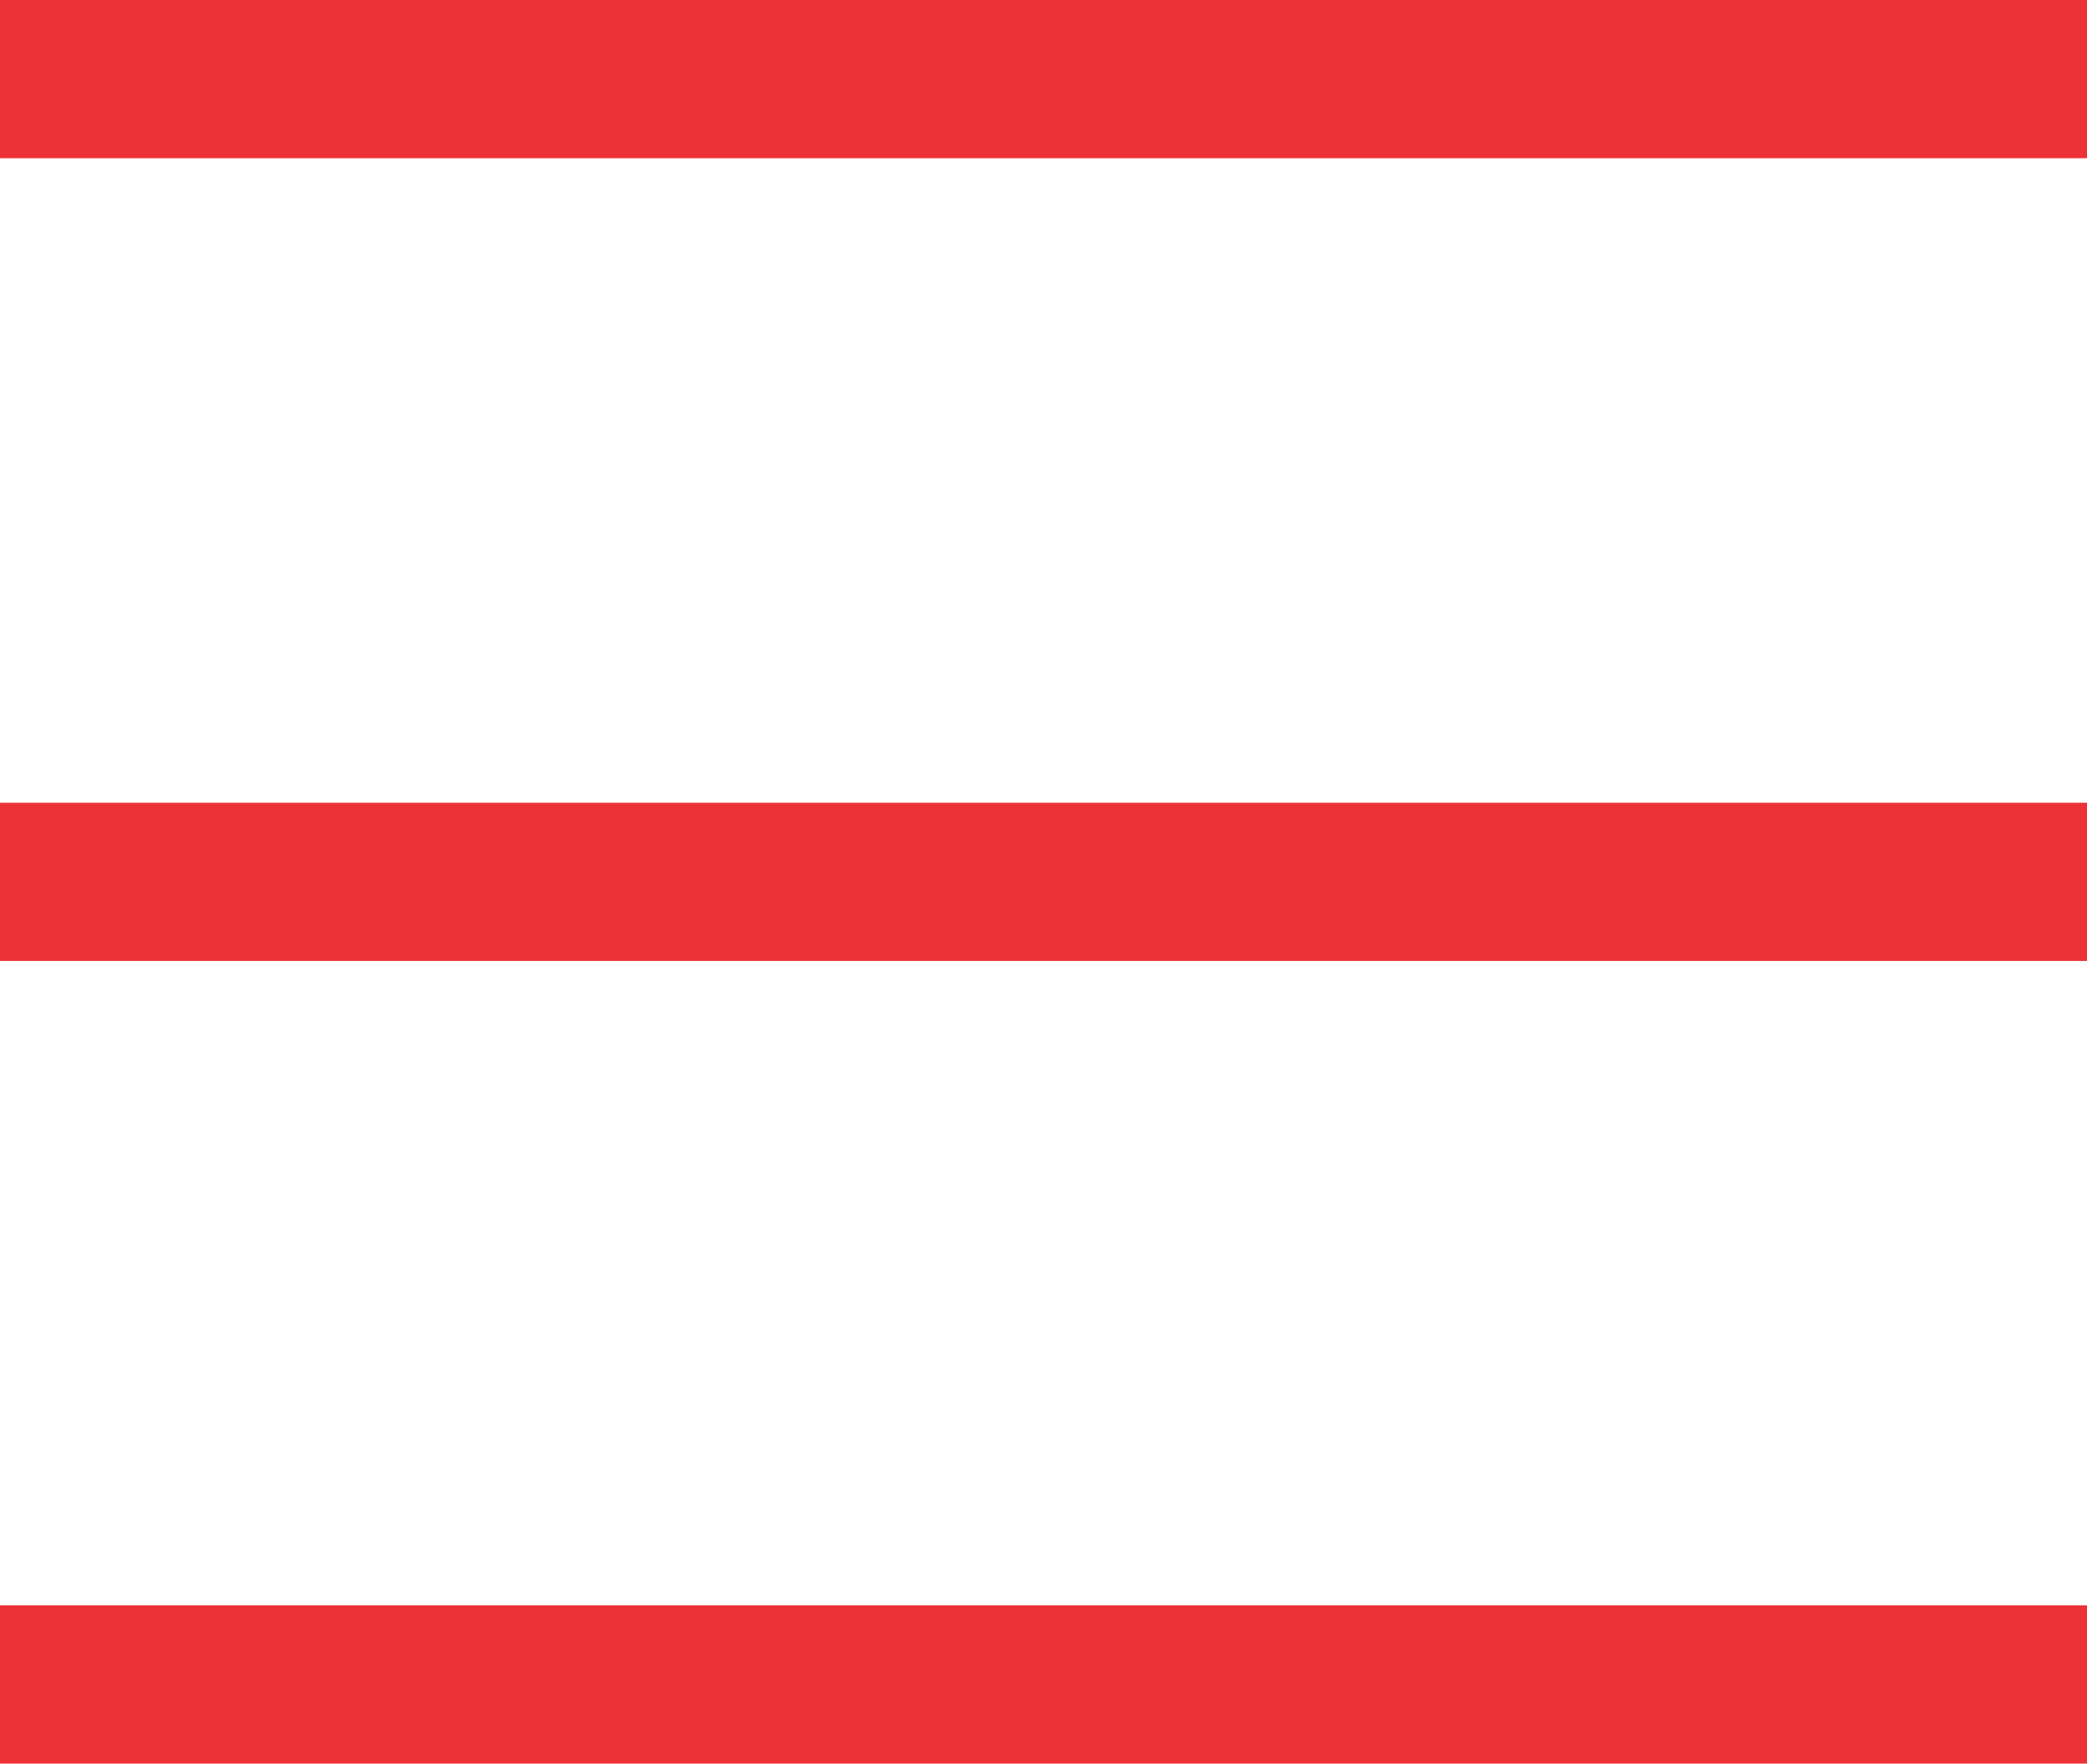 <svg xmlns="http://www.w3.org/2000/svg" width="19.788" height="16.721" viewBox="0 0 19.788 16.721">
  <g id="Hamberger" transform="translate(-310.5 -73.75)">
    <line id="Line_1" data-name="Line 1" x2="19.788" transform="translate(310.5 74.5)" fill="none" stroke="#EC3237" stroke-width="1.5"/>
    <line id="Line_2" data-name="Line 2" x2="19.788" transform="translate(310.5 82.111)" fill="none" stroke="#EC3237" stroke-width="1.5"/>
    <line id="Line_3" data-name="Line 3" x2="19.788" transform="translate(310.5 89.721)" fill="none" stroke="#EC3237" stroke-width="1.5"/>
  </g>
</svg>
